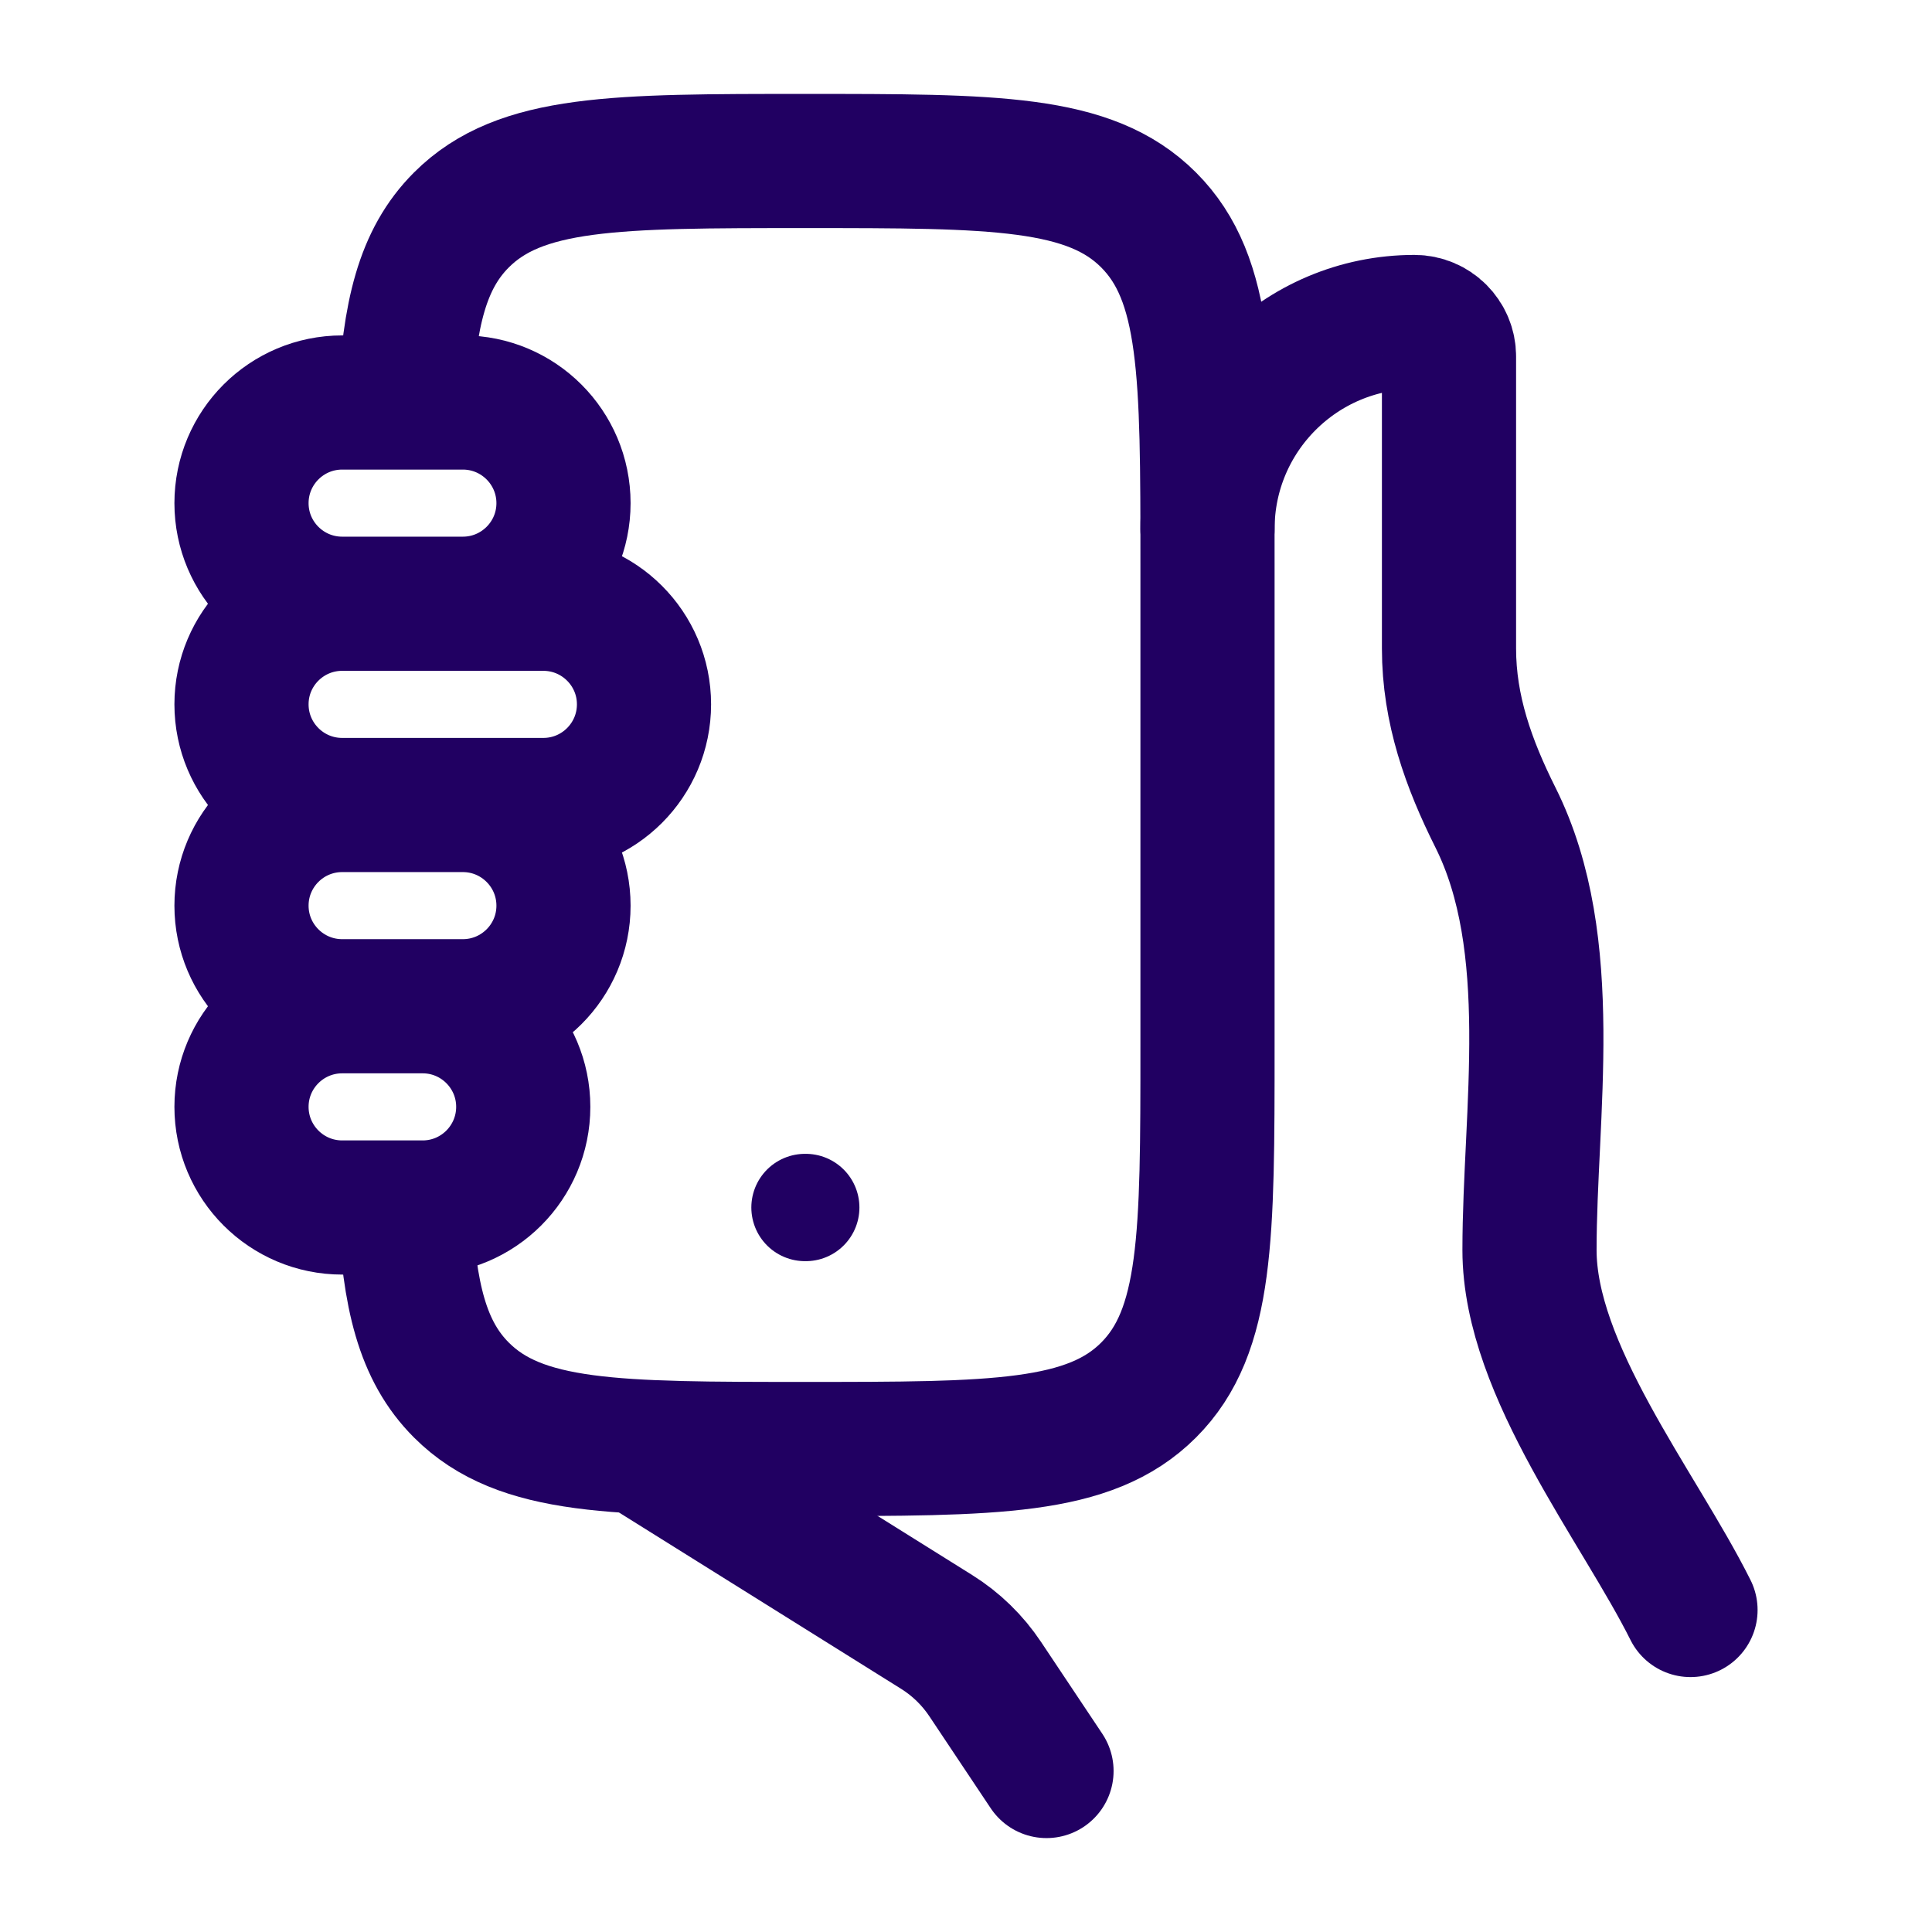 <svg width="18" height="18" viewBox="0 0 18 18" fill="none" xmlns="http://www.w3.org/2000/svg">
<path d="M15.75 15C15.268 14.035 14.25 12.768 14.25 11.646C14.25 10.372 14.525 8.801 13.933 7.617C13.683 7.117 13.5 6.61 13.5 6.042V3.321C13.5 3.144 13.356 3 13.178 3C12.114 3 11.25 3.863 11.25 4.929M6 13.5L8.726 15.204C8.907 15.317 9.061 15.467 9.179 15.644L9.75 16.5" stroke="#210062" stroke-width="1.25" stroke-linecap="round"/>
<path d="M3.771 11.25C3.812 12.072 3.934 12.586 4.299 12.951C4.848 13.5 5.732 13.5 7.5 13.5C9.268 13.5 10.152 13.5 10.701 12.951C11.25 12.402 11.25 11.518 11.25 9.75V5.25C11.25 3.482 11.25 2.598 10.701 2.049C10.152 1.5 9.268 1.5 7.5 1.5C5.732 1.5 4.848 1.5 4.299 2.049C3.934 2.414 3.812 2.927 3.771 3.75" stroke="#210062" stroke-width="1.25" stroke-linejoin="round"/>
<path d="M3.188 5.625H4.312C4.83 5.625 5.25 5.205 5.25 4.688C5.25 4.17 4.83 3.75 4.312 3.75H3.188C2.67 3.75 2.25 4.17 2.25 4.688C2.25 5.205 2.67 5.625 3.188 5.625ZM3.188 5.625H5.062C5.58 5.625 6 6.045 6 6.562C6 7.08 5.58 7.5 5.062 7.5H3.188M3.188 5.625C2.67 5.625 2.25 6.045 2.25 6.562C2.25 7.08 2.67 7.5 3.188 7.5M3.188 7.5H4.312C4.83 7.5 5.25 7.92 5.25 8.438C5.25 8.955 4.83 9.375 4.312 9.375H3.188M3.188 7.5C2.67 7.5 2.25 7.92 2.25 8.438C2.25 8.955 2.67 9.375 3.188 9.375M3.188 9.375H3.938C4.455 9.375 4.875 9.795 4.875 10.312C4.875 10.83 4.455 11.25 3.938 11.25H3.188C2.67 11.25 2.25 10.83 2.25 10.312C2.25 9.795 2.67 9.375 3.188 9.375Z" stroke="#210062" stroke-width="1.25" stroke-linecap="round"/>
<path d="M7.5 11.25H7.507" stroke="#210062" stroke-linecap="round" stroke-linejoin="round"/>
</svg>
